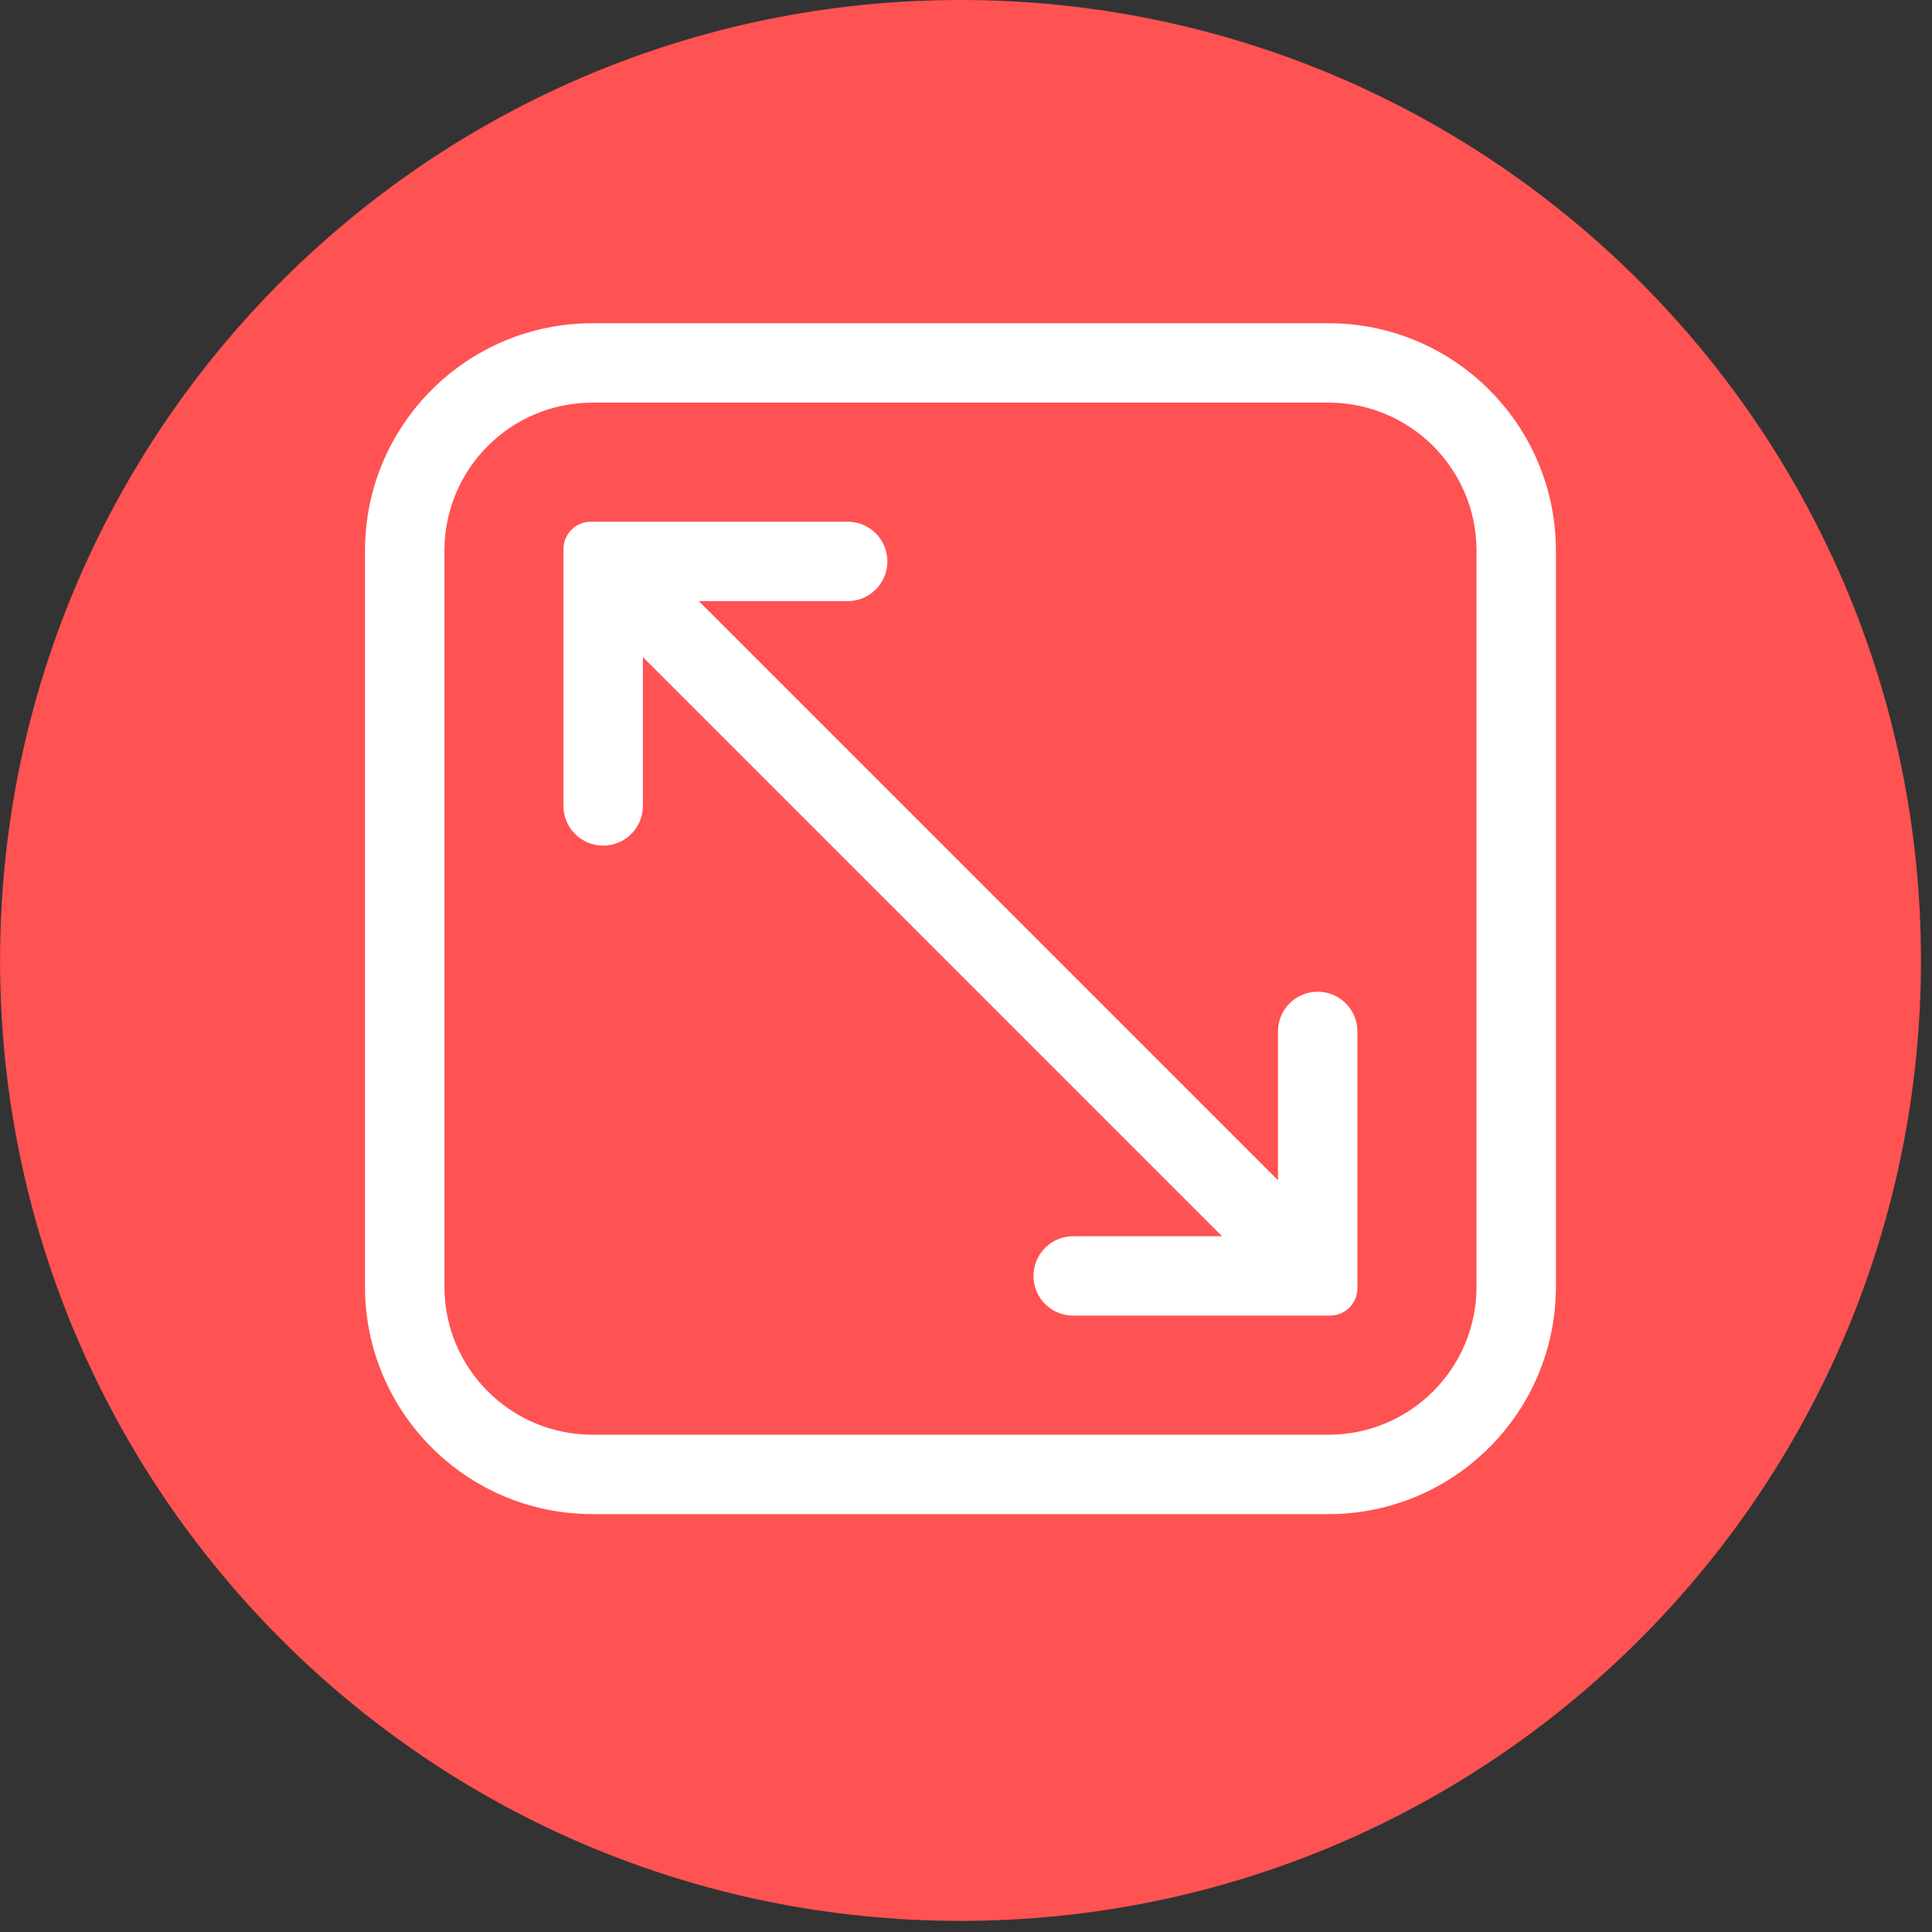<?xml version="1.0" encoding="UTF-8" standalone="no"?>
<svg xmlns="http://www.w3.org/2000/svg" xmlns:xlink="http://www.w3.org/1999/xlink" xmlns:serif="http://www.serif.com/" width="100%" height="100%" viewBox="0 0 123 123" version="1.1" xml:space="preserve" style="fill-rule:evenodd;clip-rule:evenodd;stroke-linejoin:round;stroke-miterlimit:2;">
    <rect x="0" y="0" width="123" height="123" fill="#333333" stroke="none"/>
    <g transform="matrix(1,0,0,1,-2429.69,106.697)">
        <g transform="matrix(2,0,0,2,2490.84,-106.697)">
            <path d="M0,61.146C16.885,61.146 30.573,47.458 30.573,30.573C30.573,13.688 16.885,0 0,0C-16.885,0 -30.573,13.688 -30.573,30.573C-30.573,47.458 -16.885,61.146 0,61.146" style="fill:rgb(255,82,82);fill-rule:nonzero;"></path>
        </g>
        <g transform="matrix(2,0,0,2,2514.29,-10.302)">
            <path d="M0,-37.908L-23.453,-37.908C-27.442,-37.901 -30.674,-34.669 -30.681,-30.68L-30.681,-7.227C-30.674,-3.239 -27.442,-0.007 -23.453,0L0,0C3.989,-0.007 7.221,-3.239 7.228,-7.227L7.228,-30.68C7.221,-34.669 3.989,-37.901 0,-37.908M4.701,-7.227C4.694,-4.634 2.593,-2.534 0,-2.527L-23.453,-2.527C-26.046,-2.534 -28.146,-4.634 -28.153,-7.227L-28.153,-30.68C-28.146,-33.273 -26.046,-35.374 -23.453,-35.381L0,-35.381C2.593,-35.374 4.694,-33.273 4.701,-30.68L4.701,-7.227Z" style="fill:white;fill-rule:nonzero;"></path>
        </g>
        <g transform="matrix(2,0,0,2,2513.58,-52.86)">
            <path d="M0,4.65C-0.698,4.65 -1.264,5.216 -1.264,5.914L-1.264,10.652L-19.7,-7.784L-14.961,-7.784C-14.263,-7.784 -13.698,-8.35 -13.698,-9.048C-13.698,-9.745 -14.263,-10.311 -14.961,-10.311L-23.137,-10.311C-23.618,-10.311 -24.009,-9.921 -24.009,-9.439L-24.009,-1.264C-24.009,-0.566 -23.443,-0 -22.745,-0C-22.047,-0 -21.481,-0.566 -21.481,-1.264L-21.481,-6.002L-3.045,12.434L-7.784,12.434C-8.482,12.434 -9.047,13 -9.047,13.697C-9.047,14.395 -8.482,14.961 -7.784,14.961L0.392,14.961C0.873,14.961 1.264,14.571 1.264,14.089L1.264,5.914C1.264,5.216 0.698,4.65 0,4.65" style="fill:white;fill-rule:nonzero;"></path>
        </g>
    </g>
</svg>
